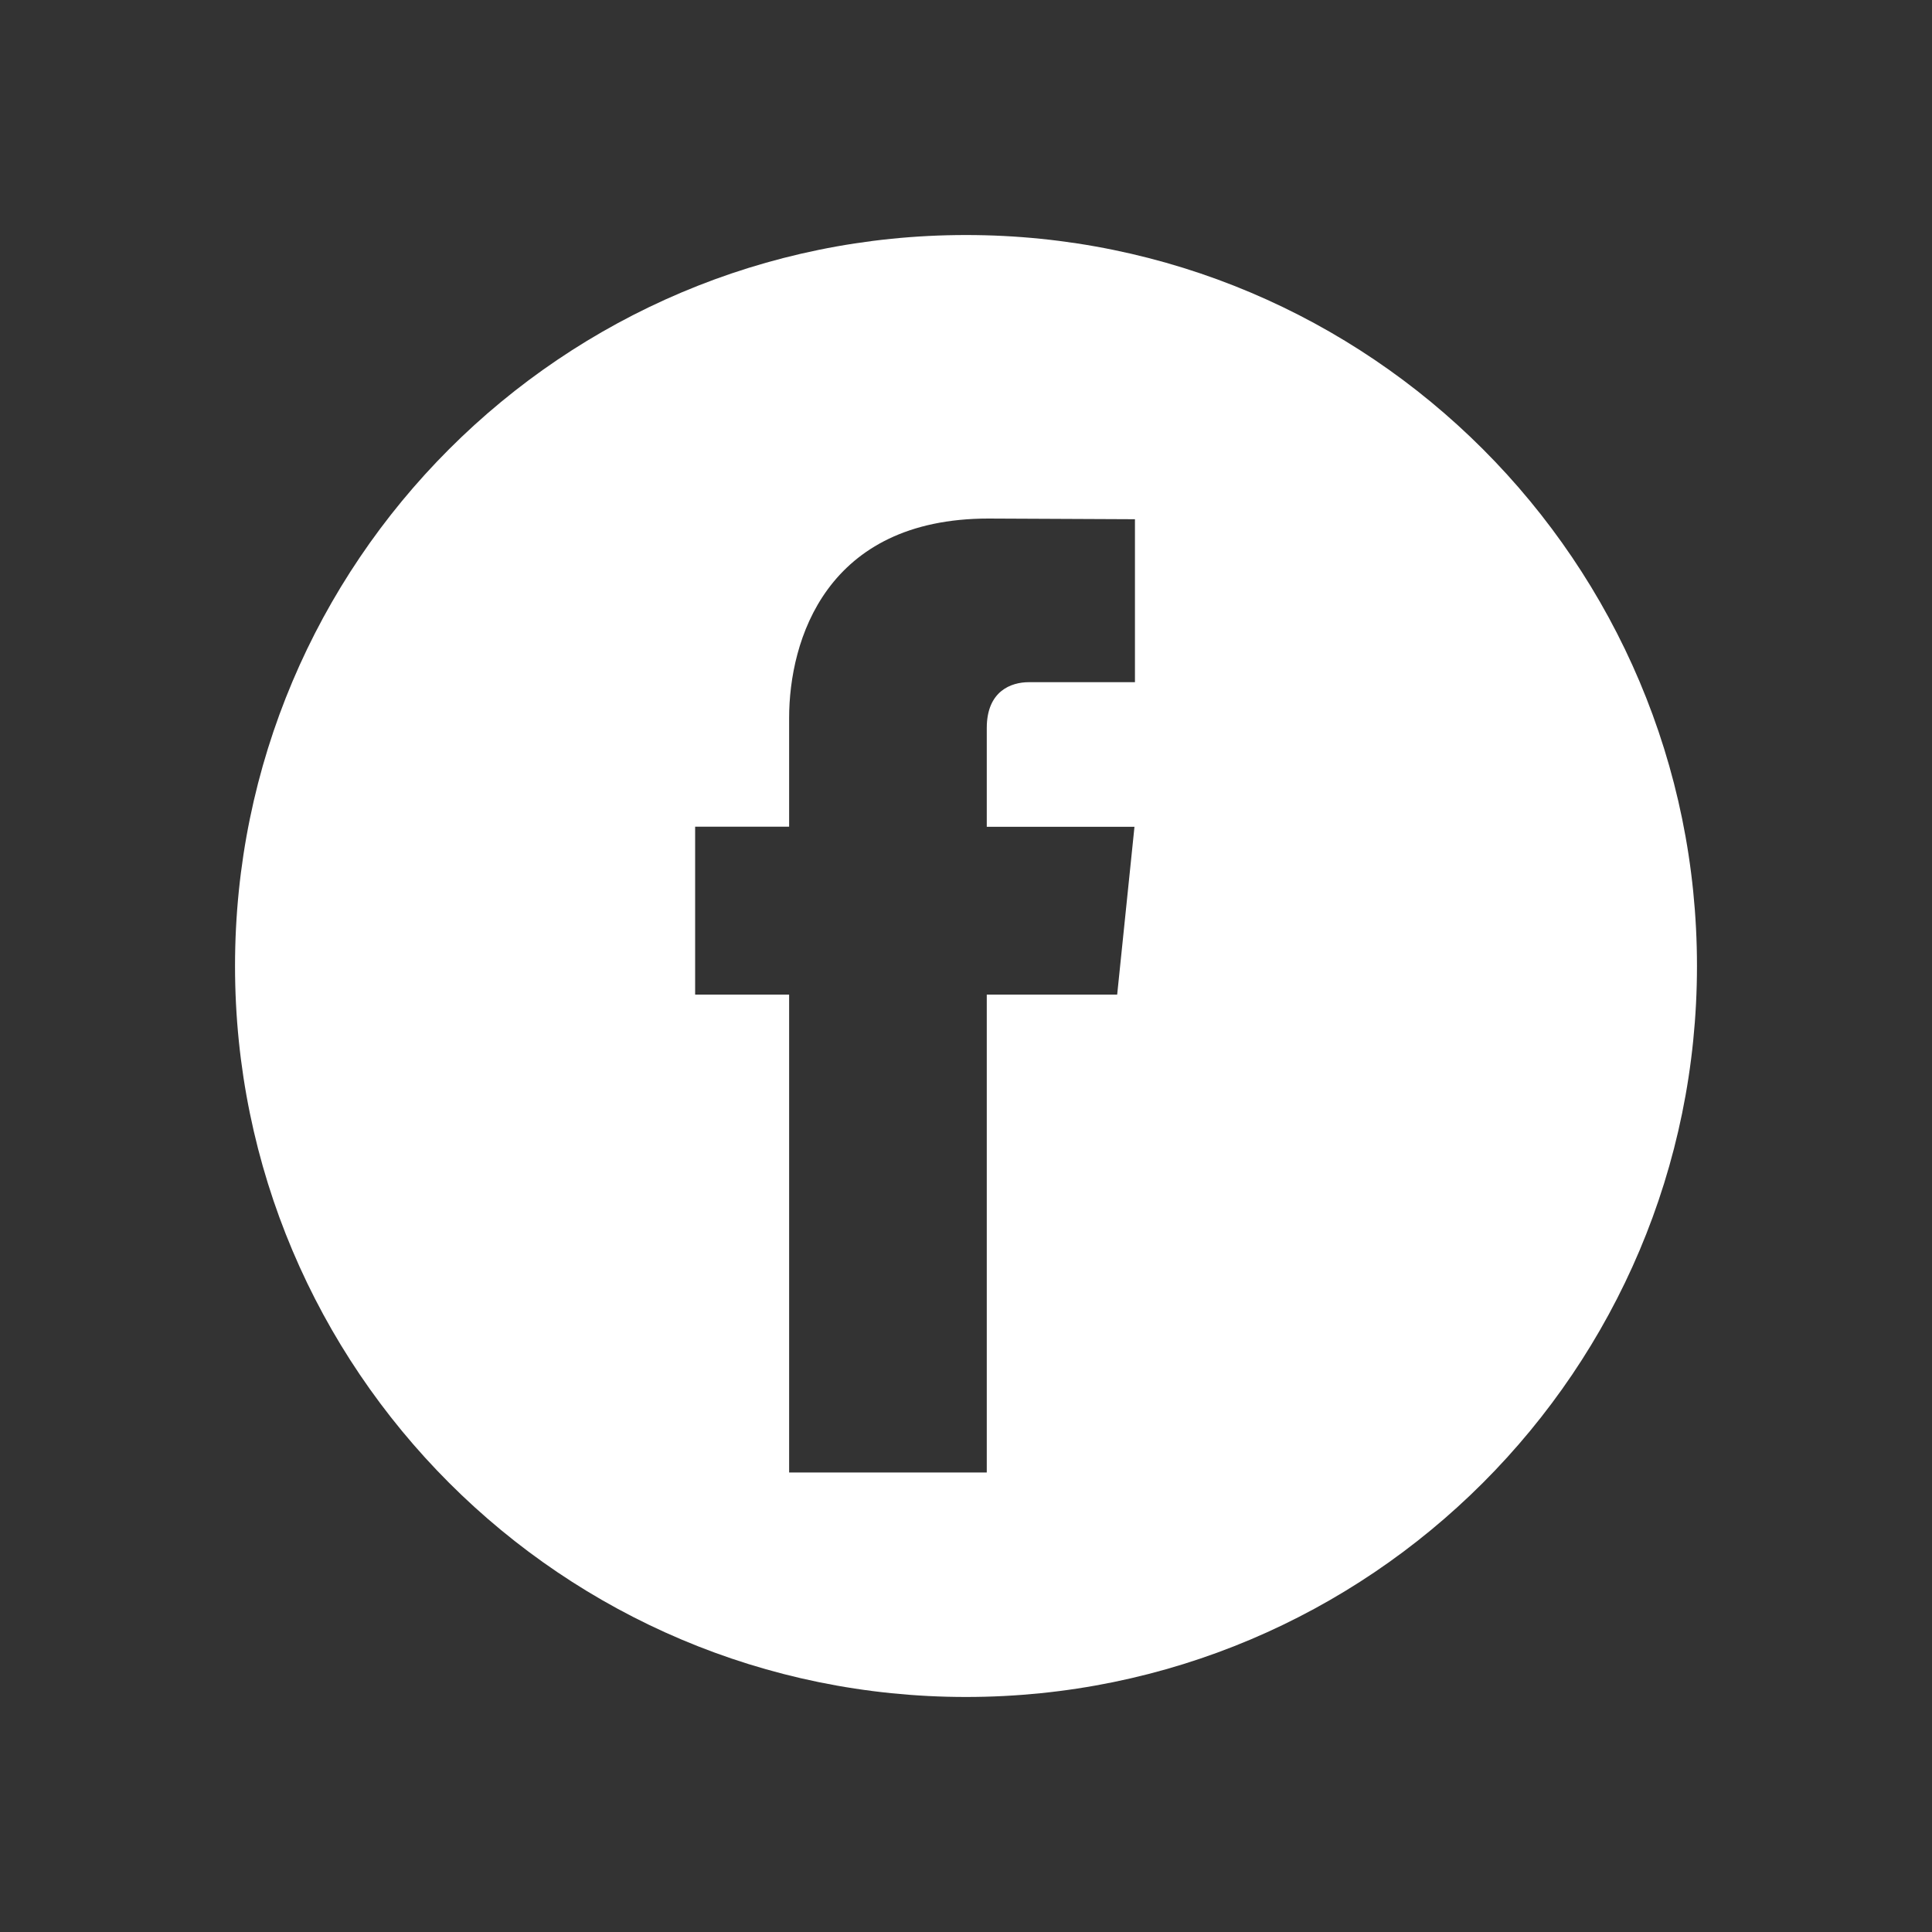 <svg width="20" height="20" viewBox="0 0 20 20" fill="none" xmlns="http://www.w3.org/2000/svg">
<rect x="0" y="0" width="20" height="20" fill="#333333" stroke="none"/>
<path fill-rule="evenodd" clip-rule="evenodd" d="M17.567 10C17.567 14.179 14.179 17.567 10 17.567C5.821 17.567 2.433 14.179 2.433 10C2.433 5.821 5.821 2.433 10 2.433C14.179 2.433 17.567 5.821 17.567 10ZM10.215 10.296H11.565L11.744 8.559H10.215V7.536C10.215 7.152 10.469 7.062 10.649 7.062H11.749V5.375L10.233 5.368C8.551 5.368 8.169 6.628 8.169 7.433V8.558H7.196V10.296H8.169V15.243H10.215V10.296Z" fill="white"/>
</svg>
